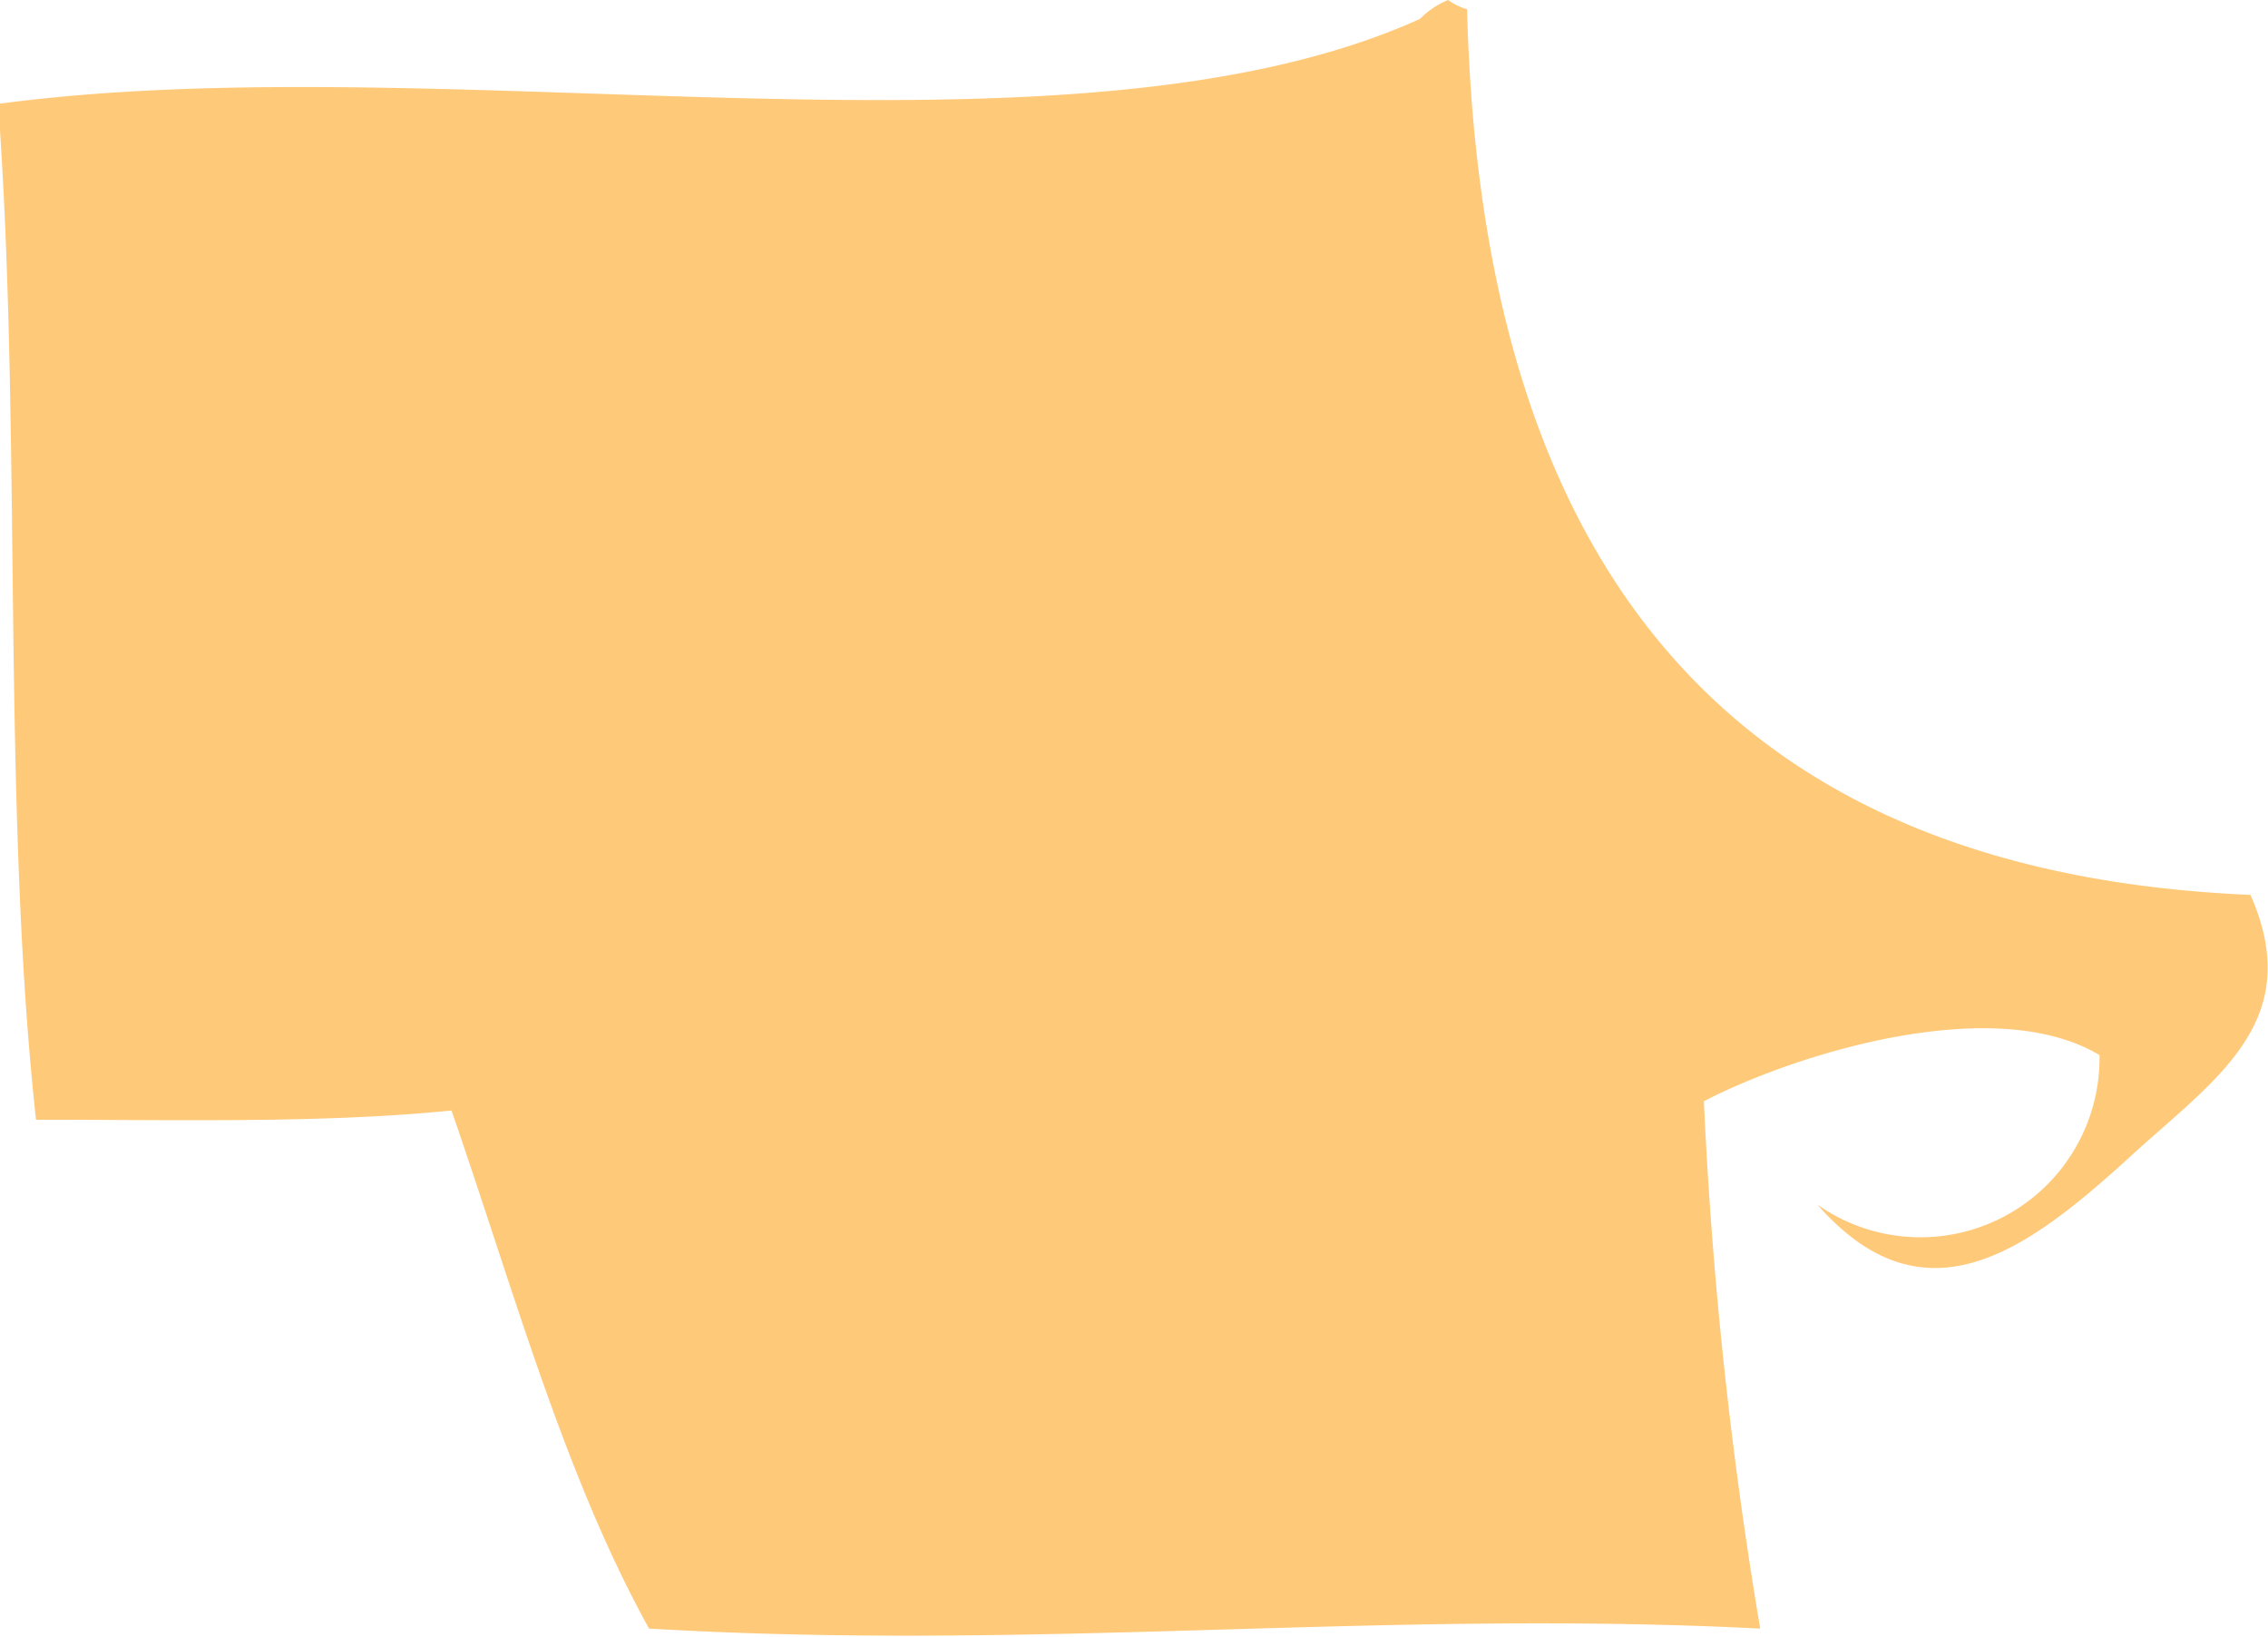 <svg id="Layer_1" data-name="Layer 1" xmlns="http://www.w3.org/2000/svg" viewBox="0 0 49.13 35.45"><defs><style>.cls-1{opacity:0.75;}.cls-2{fill:#ffb74d;fill-rule:evenodd;}</style></defs><title>Uptown</title><g id="Map"><g id="City" class="cls-1"><g id="Far_North" data-name="Far North"><path class="cls-2" d="M361.27,91.19c1.22,2.77-.79,4-2.65,5.71-2.2,2-4.41,3.64-6.73,1A3.88,3.88,0,0,0,358,94.66c-2.31-1.38-6.65,0-8.57,1a94.3,94.3,0,0,0,1.22,11.42c-8.28-.42-15.57.5-24.07,0-1.84-3.32-2.95-7.39-4.28-11.22-2.78.28-5.92,0.2-9,.2-0.75-6.87-.3-14.93-0.82-22,9.77-1.31,23.18,1.6,30.8-1.84a1.81,1.81,0,0,1,.61-0.41,1.32,1.32,0,0,0,.41.2C344.6,83.79,349.73,90.7,361.27,91.19Z" transform="translate(-312.52 -71.81)"/></g></g></g></svg>